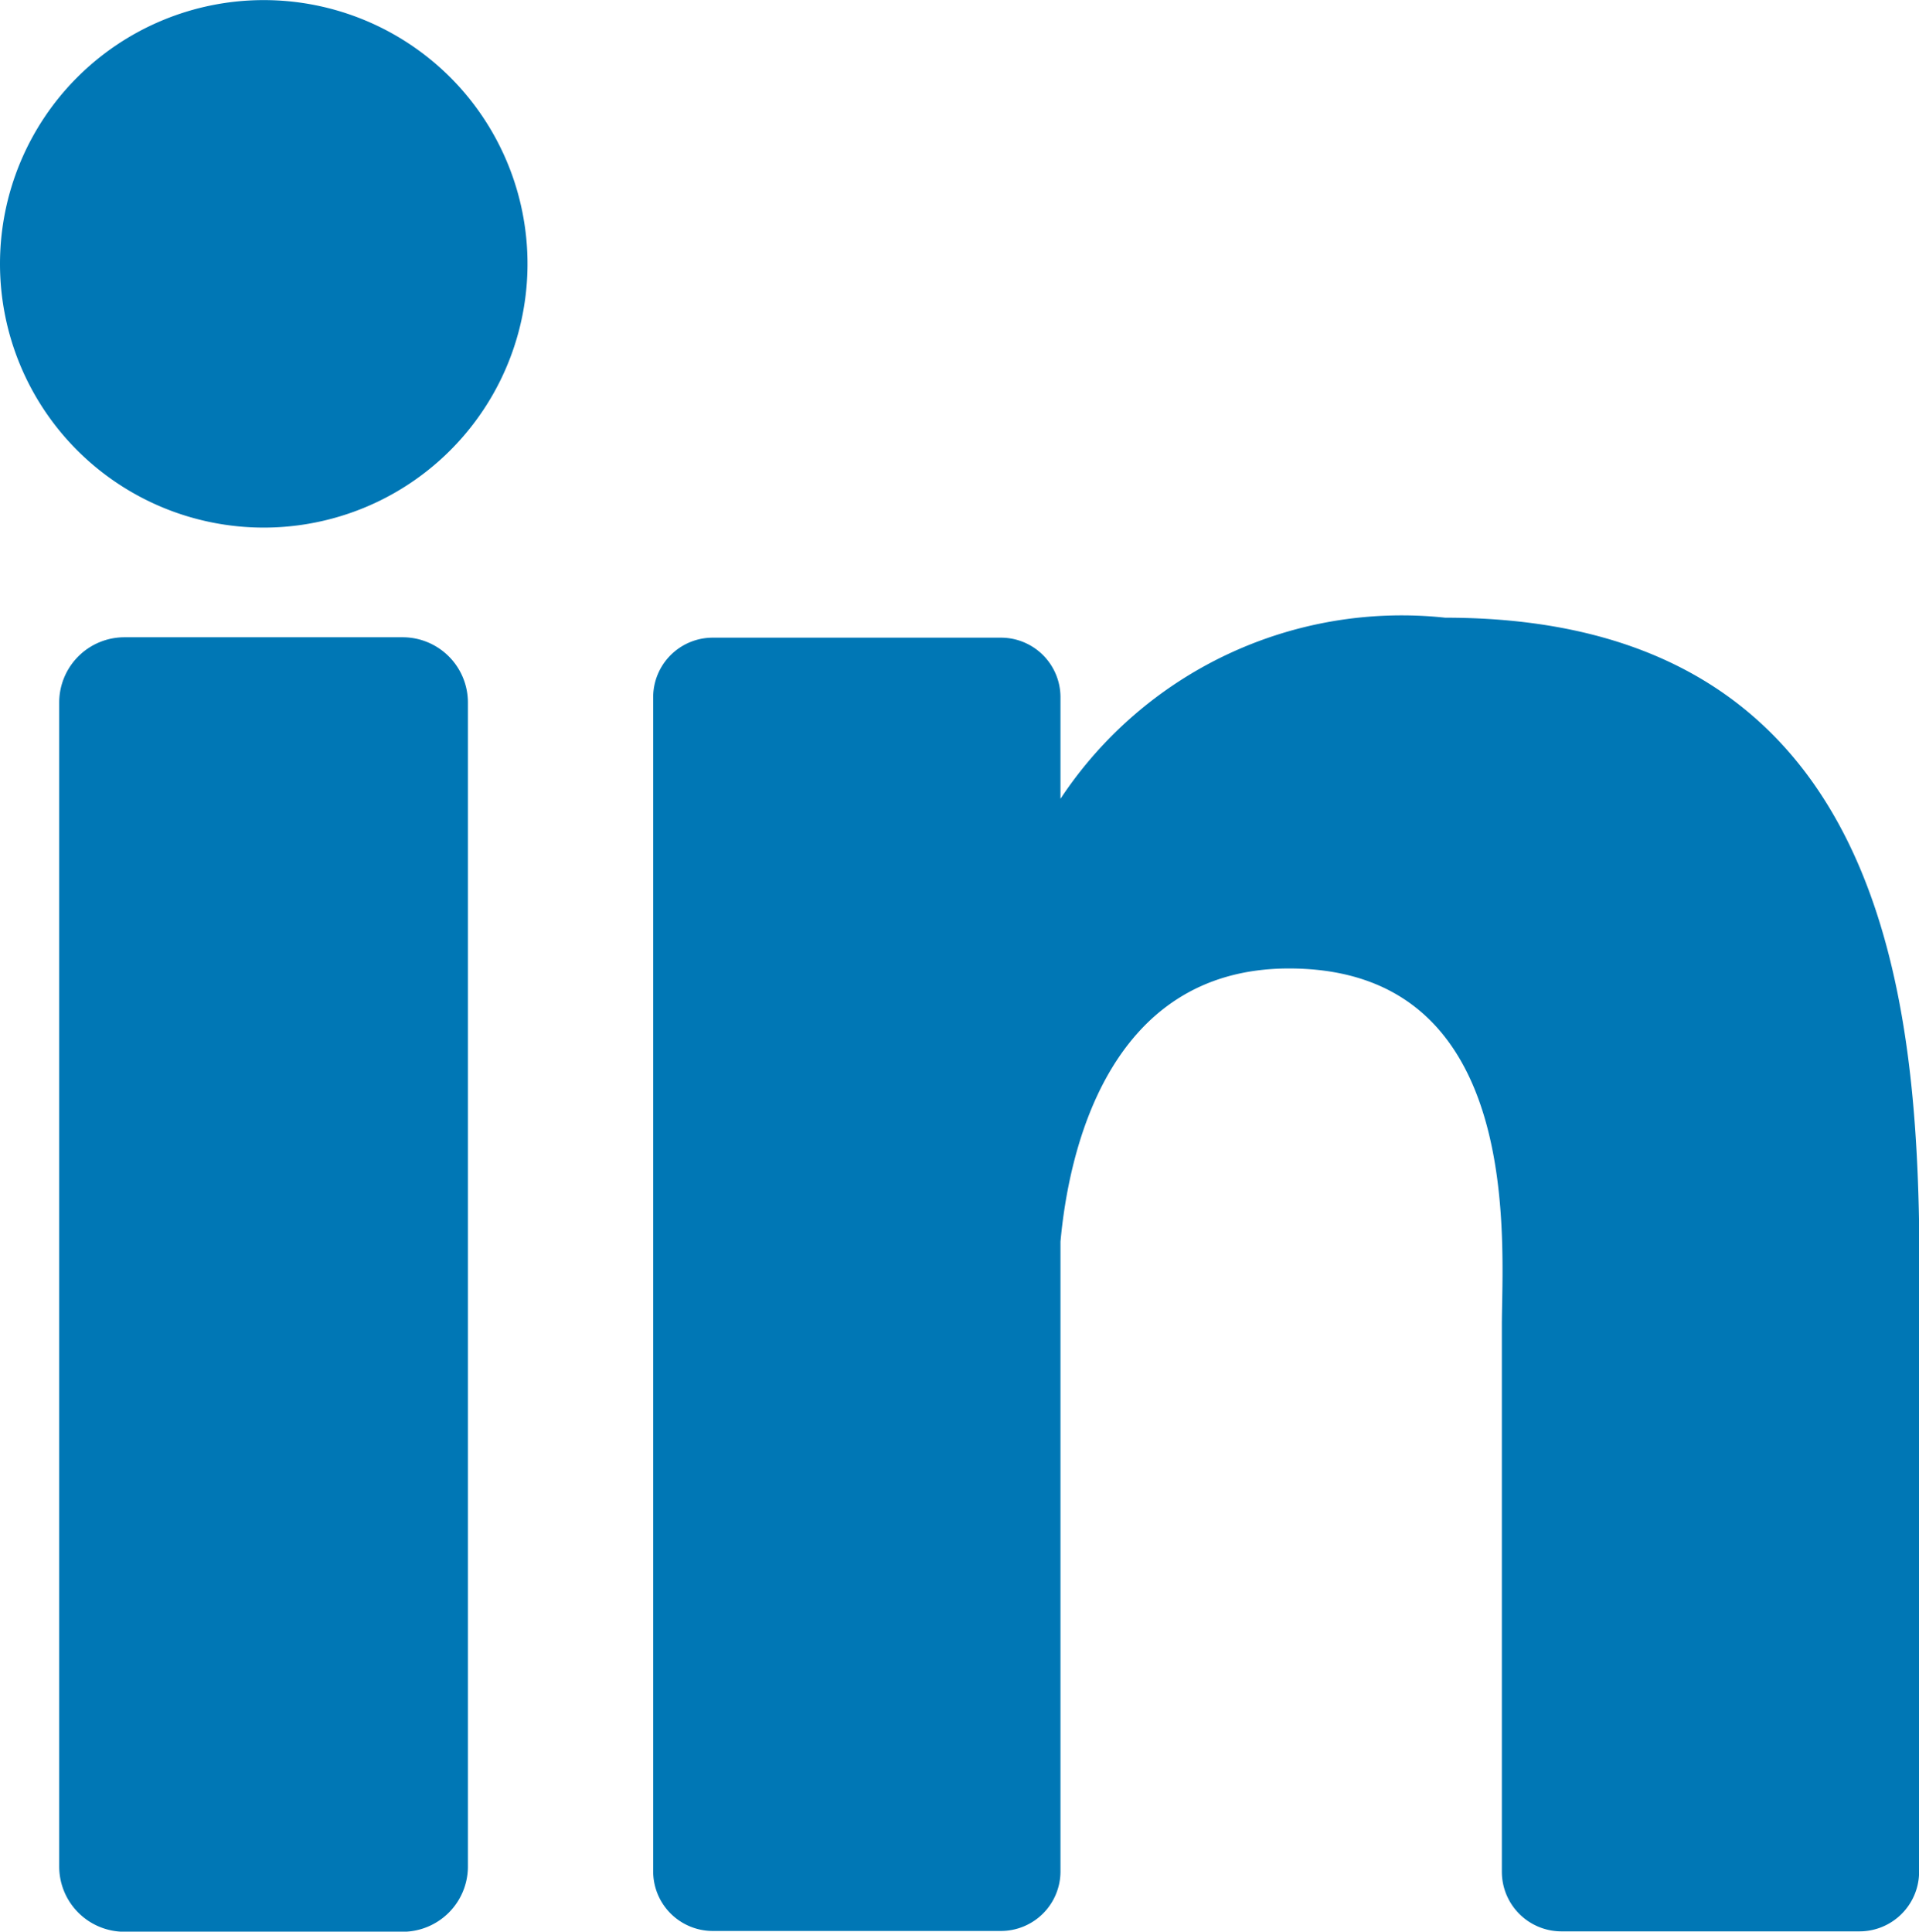 <svg xmlns="http://www.w3.org/2000/svg" width="19.317" height="19.445" viewBox="0 0 19.317 19.445">
  <path id="Path_76" data-name="Path 76" d="M50.792,60.889a.657.657,0,0,1-.657.657h-2.8a.657.657,0,0,1-.657-.657V49.172a.657.657,0,0,1,.657-.657h2.8a.657.657,0,0,1,.657.657ZM48.737,47.411a2.655,2.655,0,1,1,2.655-2.655A2.655,2.655,0,0,1,48.737,47.411ZM65.4,60.942a.6.6,0,0,1-.6.6h-3a.6.6,0,0,1-.6-.6v-5.5c0-.82.24-3.593-2.143-3.593-1.848,0-2.223,1.9-2.3,2.75v6.339a.6.6,0,0,1-.6.6h-2.9a.6.6,0,0,1-.6-.6V49.119a.6.6,0,0,1,.6-.6h2.9a.6.6,0,0,1,.6.6v1.022a4.118,4.118,0,0,1,3.873-1.823c4.8,0,4.775,4.487,4.775,6.952v5.671Z" transform="translate(-46.082 -42.1)" fill="#0077b5"/>
</svg>
